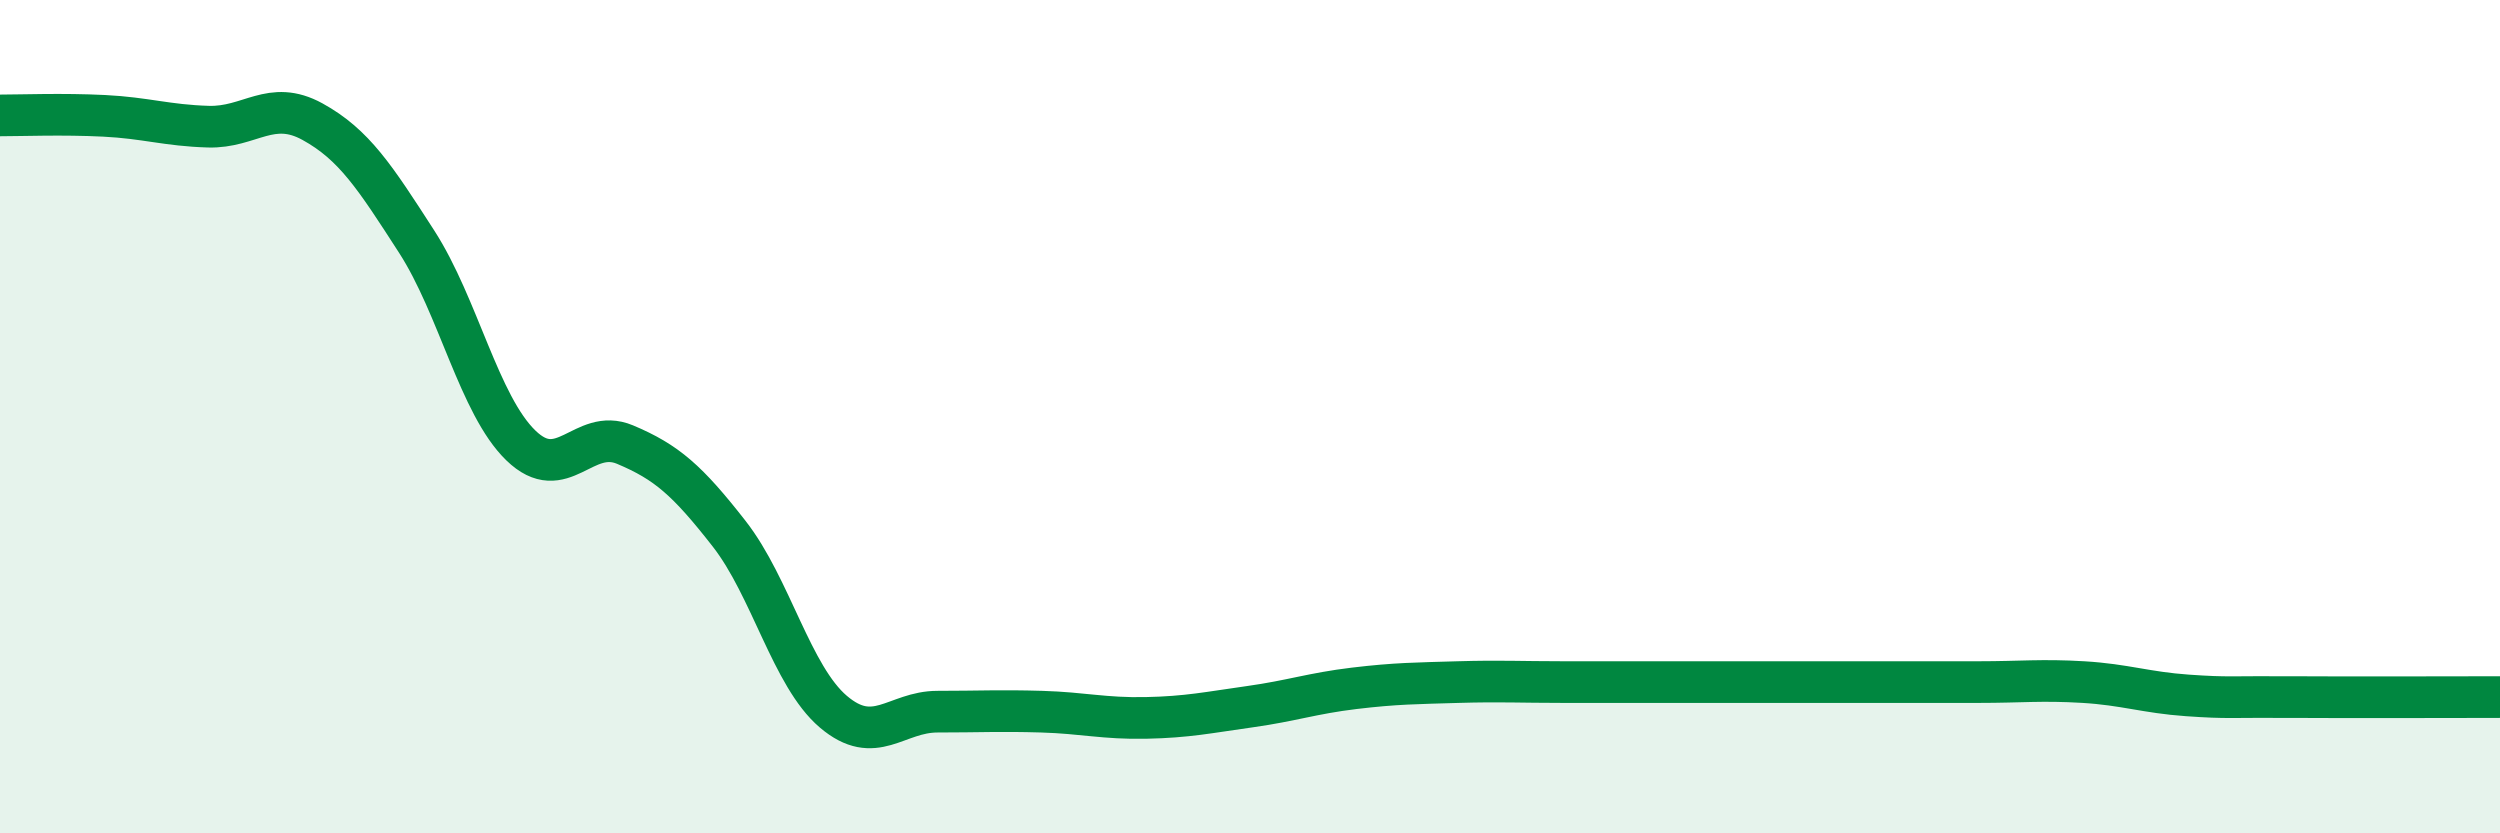 
    <svg width="60" height="20" viewBox="0 0 60 20" xmlns="http://www.w3.org/2000/svg">
      <path
        d="M 0,2.77 C 0.5,2.77 1.5,2.73 2.5,2.78 C 3.5,2.83 4,3.01 5,3.04 C 6,3.07 6.5,2.37 7.5,2.92 C 8.5,3.47 9,4.25 10,5.8 C 11,7.35 11.5,9.72 12.5,10.69 C 13.5,11.66 14,10.25 15,10.67 C 16,11.09 16.5,11.53 17.5,12.81 C 18.5,14.09 19,16.23 20,17.08 C 21,17.93 21.5,17.08 22.5,17.08 C 23.5,17.08 24,17.05 25,17.08 C 26,17.11 26.5,17.25 27.5,17.23 C 28.5,17.21 29,17.1 30,16.96 C 31,16.82 31.5,16.64 32.5,16.52 C 33.5,16.4 34,16.4 35,16.37 C 36,16.34 36.5,16.37 37.5,16.37 C 38.5,16.37 39,16.37 40,16.37 C 41,16.37 41.5,16.37 42.5,16.37 C 43.5,16.37 44,16.37 45,16.37 C 46,16.37 46.5,16.37 47.5,16.37 C 48.5,16.37 49,16.31 50,16.37 C 51,16.43 51.5,16.62 52.5,16.69 C 53.5,16.76 53.5,16.72 55,16.73 C 56.5,16.74 59,16.73 60,16.73L60 20L0 20Z"
        fill="#008740"
        opacity="0.1"
        stroke-linecap="round"
        stroke-linejoin="round"
      />
      <path
        d="M 0,2.77 C 0.5,2.77 1.5,2.73 2.5,2.78 C 3.5,2.83 4,3.01 5,3.04 C 6,3.07 6.5,2.37 7.5,2.92 C 8.5,3.47 9,4.25 10,5.8 C 11,7.35 11.5,9.72 12.5,10.69 C 13.5,11.66 14,10.25 15,10.67 C 16,11.09 16.5,11.53 17.5,12.81 C 18.5,14.09 19,16.23 20,17.08 C 21,17.93 21.5,17.08 22.5,17.08 C 23.5,17.08 24,17.05 25,17.08 C 26,17.11 26.5,17.25 27.5,17.23 C 28.5,17.21 29,17.1 30,16.96 C 31,16.82 31.5,16.64 32.5,16.52 C 33.5,16.4 34,16.4 35,16.37 C 36,16.34 36.5,16.37 37.5,16.37 C 38.5,16.37 39,16.37 40,16.37 C 41,16.37 41.5,16.37 42.5,16.37 C 43.5,16.37 44,16.37 45,16.37 C 46,16.37 46.5,16.37 47.5,16.37 C 48.5,16.37 49,16.31 50,16.37 C 51,16.43 51.5,16.62 52.5,16.69 C 53.5,16.76 53.5,16.72 55,16.73 C 56.5,16.74 59,16.73 60,16.73"
        stroke="#008740"
        stroke-width="1"
        fill="none"
        stroke-linecap="round"
        stroke-linejoin="round"
      />
    </svg>
  